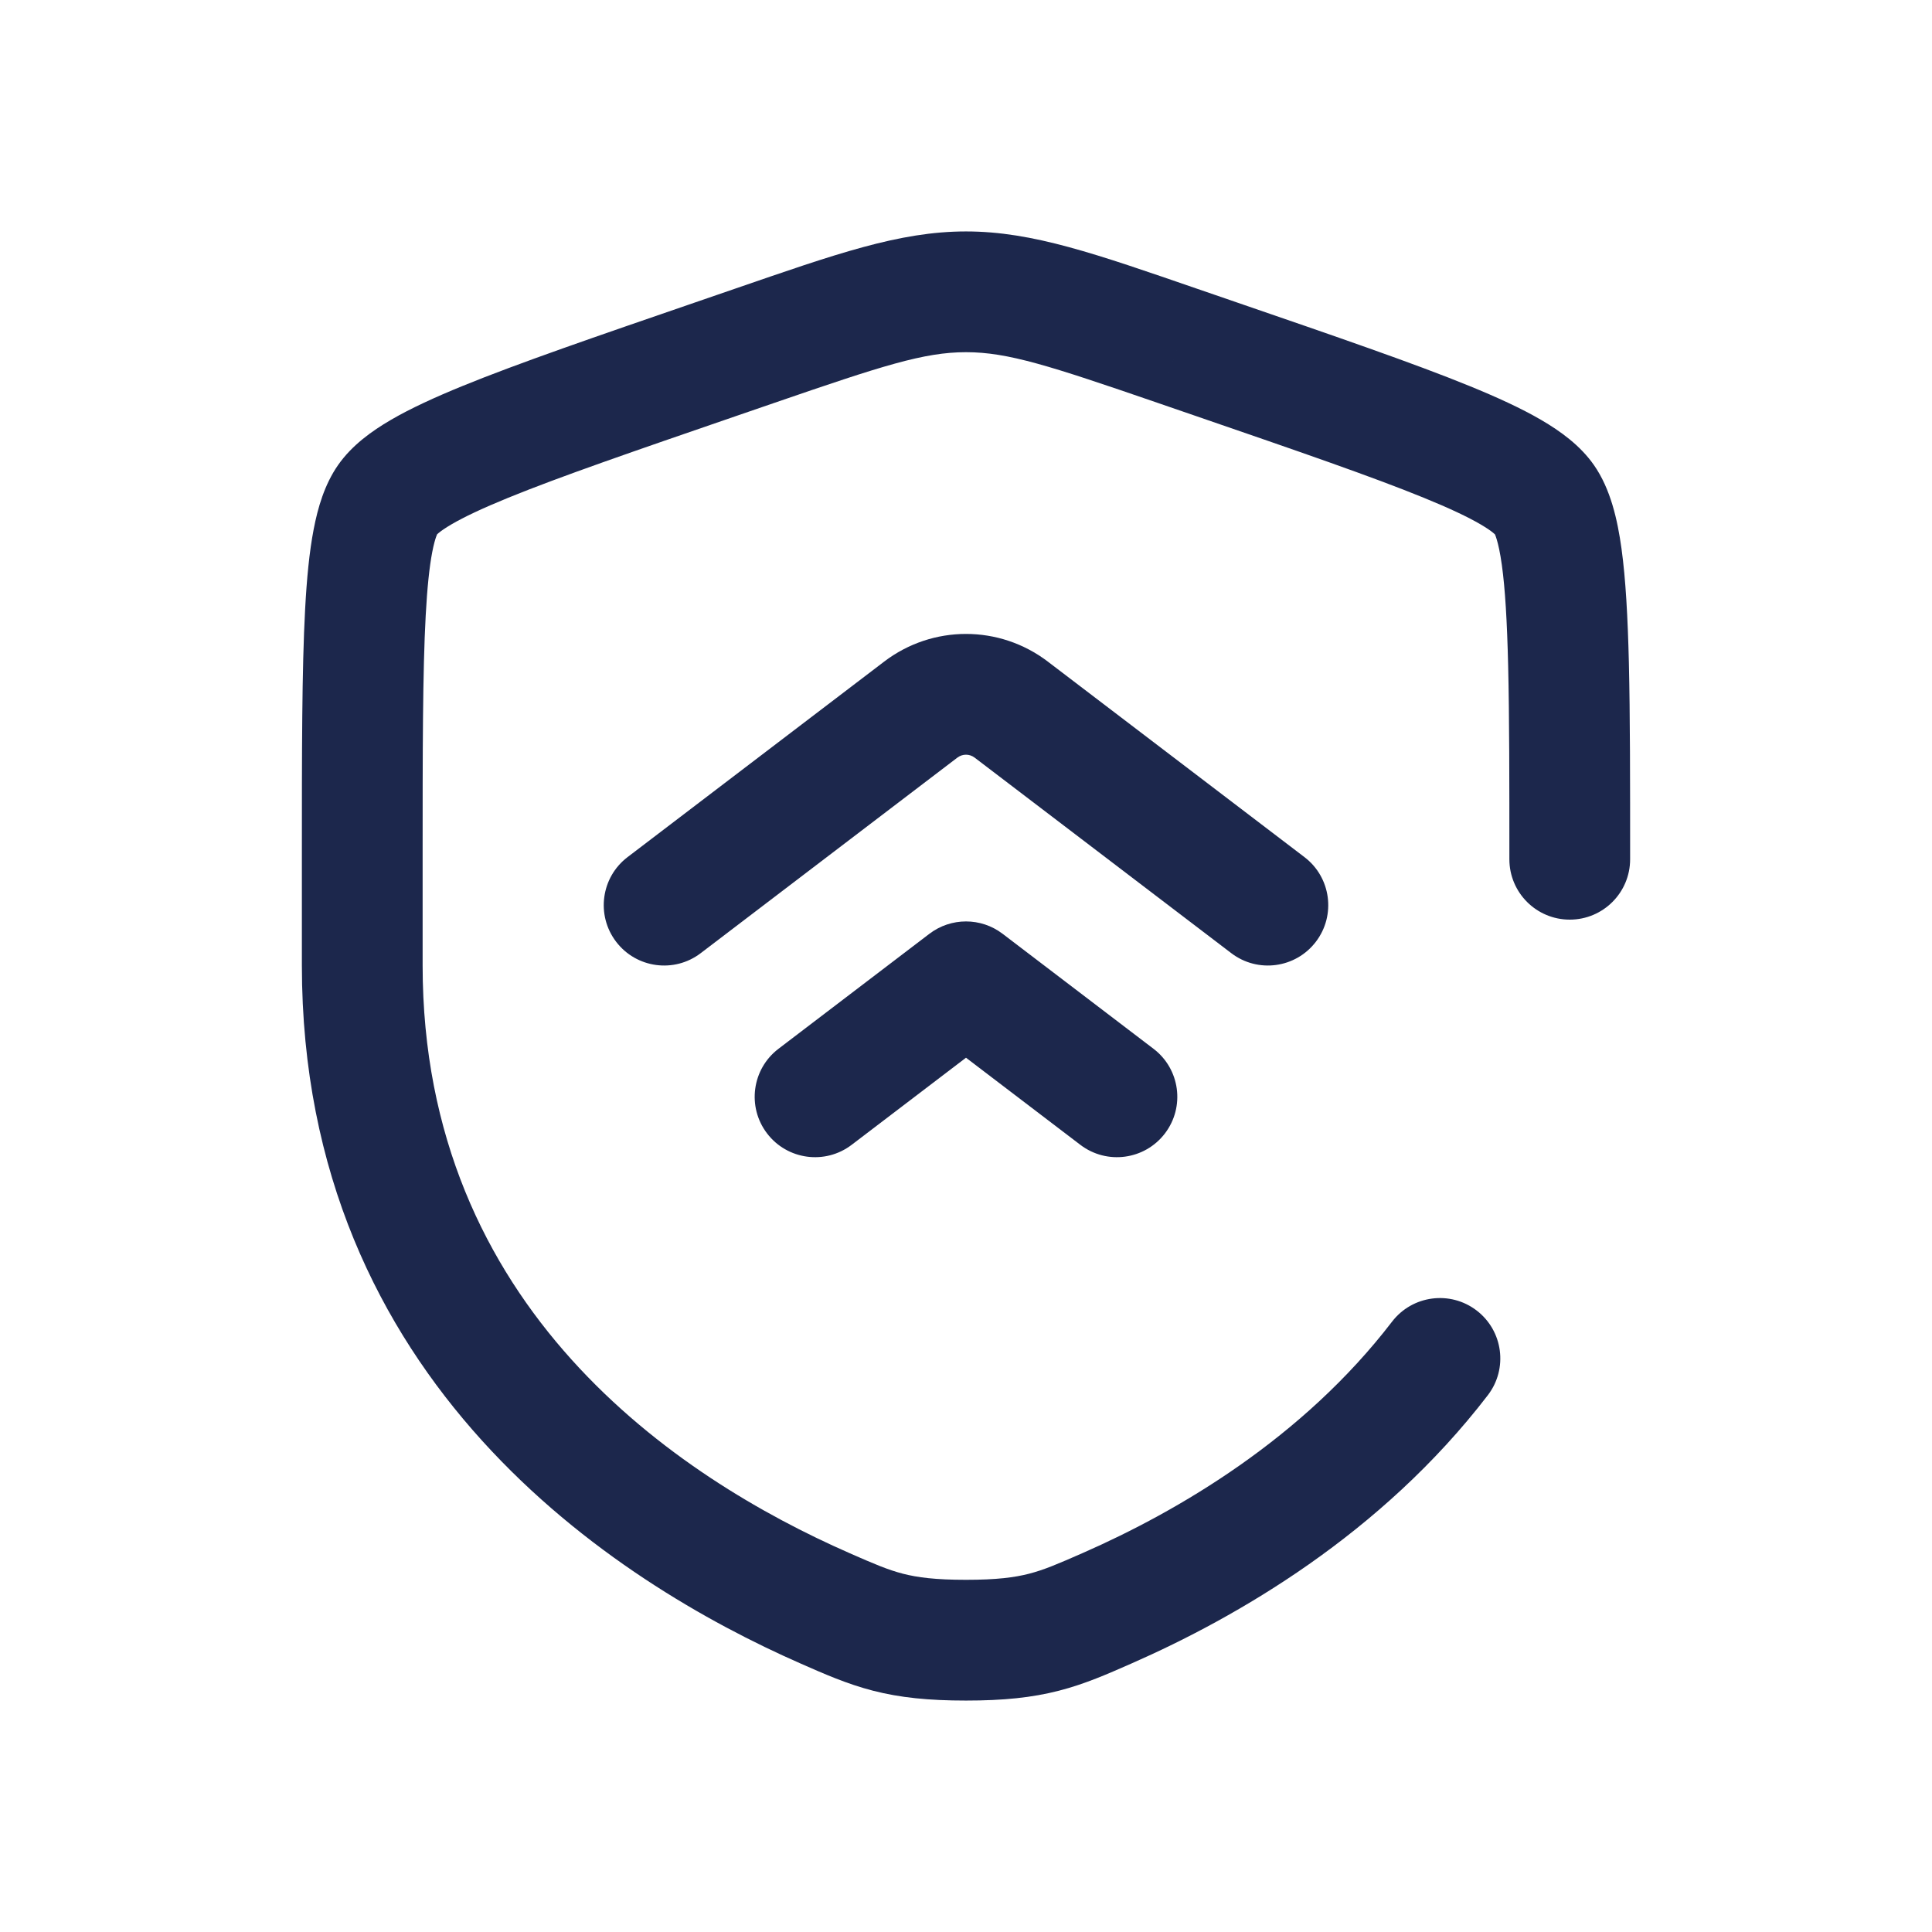 <svg width="96" height="96" viewBox="0 0 96 96" fill="none" xmlns="http://www.w3.org/2000/svg">
<path d="M61.182 47.362C62.5 48.367 64.382 48.112 65.386 46.794C66.39 45.476 66.136 43.594 64.818 42.59L61.182 47.362ZM50.25 35.262L52.068 32.876L52.068 32.876L50.25 35.262ZM45.75 35.262L43.932 32.876L43.932 32.876L45.75 35.262ZM31.182 42.59C29.864 43.594 29.61 45.476 30.614 46.794C31.618 48.112 33.5 48.367 34.818 47.362L31.182 42.59ZM53.682 56.886C55 57.89 56.882 57.636 57.886 56.318C58.89 55 58.636 53.118 57.318 52.114L53.682 56.886ZM48 48.786L49.818 46.399C48.744 45.581 47.256 45.581 46.182 46.399L48 48.786ZM38.682 52.114C37.364 53.118 37.11 55 38.114 56.318C39.118 57.636 41 57.89 42.318 56.886L38.682 52.114ZM19.258 24.826L21.718 26.544L21.718 26.544L19.258 24.826ZM35.549 17.853L34.574 15.016L34.574 15.016L35.549 17.853ZM37.459 17.196L38.435 20.033L38.435 20.033L37.459 17.196ZM58.54 17.195L59.519 14.36L59.516 14.359L58.54 17.195ZM58.541 17.196L57.562 20.032L57.565 20.033L58.541 17.196ZM60.45 17.853L61.426 15.016L61.426 15.016L60.45 17.853ZM76.742 24.826L79.201 23.108L79.201 23.108L76.742 24.826ZM55.005 79.916L56.211 82.663L56.211 82.663L55.005 79.916ZM40.996 79.917L42.202 77.17L42.193 77.166L42.184 77.162L40.996 79.917ZM40.995 79.916L39.789 82.663L39.798 82.667L39.807 82.671L40.995 79.916ZM77.938 33L80.938 32.928L80.938 32.928L77.938 33ZM75 42.696C75 44.353 76.343 45.696 78 45.696C79.657 45.696 81 44.353 81 42.696H75ZM73.93 69.326C74.938 68.011 74.69 66.128 73.376 65.12C72.061 64.111 70.178 64.359 69.169 65.674L73.93 69.326ZM64.818 42.59L52.068 32.876L48.432 37.648L61.182 47.362L64.818 42.59ZM52.068 32.876C49.661 31.041 46.339 31.041 43.932 32.876L47.568 37.648C47.828 37.451 48.172 37.451 48.432 37.648L52.068 32.876ZM43.932 32.876L31.182 42.59L34.818 47.362L47.568 37.648L43.932 32.876ZM57.318 52.114L49.818 46.399L46.182 51.172L53.682 56.886L57.318 52.114ZM46.182 46.399L38.682 52.114L42.318 56.886L49.818 51.172L46.182 46.399ZM21 42.696C21 37.302 21.001 33.384 21.153 30.582C21.229 29.184 21.337 28.165 21.477 27.437C21.626 26.659 21.764 26.478 21.718 26.544L16.799 23.108C16.124 24.075 15.789 25.239 15.585 26.307C15.37 27.424 15.243 28.752 15.162 30.257C14.999 33.262 15 37.378 15 42.696H21ZM21.718 26.544C21.663 26.623 21.77 26.442 22.438 26.052C23.063 25.687 23.972 25.257 25.252 24.734C27.817 23.687 31.477 22.426 36.525 20.69L34.574 15.016C29.6 16.727 25.744 18.052 22.984 19.179C21.601 19.744 20.394 20.297 19.413 20.87C18.474 21.418 17.483 22.128 16.799 23.108L21.718 26.544ZM36.525 20.69L38.435 20.033L36.483 14.359L34.574 15.016L36.525 20.69ZM38.435 20.033C43.849 18.17 45.913 17.5 48 17.5V11.5C44.678 11.5 41.517 12.627 36.483 14.359L38.435 20.033ZM48 17.5C50.087 17.5 52.15 18.17 57.564 20.032L59.516 14.359C54.482 12.627 51.322 11.5 48 11.5V17.5ZM57.561 20.031L57.562 20.032L59.52 14.36L59.519 14.36L57.561 20.031ZM57.565 20.033L59.474 20.689L61.426 15.016L59.517 14.359L57.565 20.033ZM59.474 20.689C64.523 22.426 68.183 23.687 70.748 24.734C72.028 25.256 72.937 25.687 73.562 26.052C74.23 26.442 74.337 26.623 74.282 26.544L79.201 23.108C78.517 22.128 77.525 21.418 76.587 20.87C75.606 20.297 74.399 19.744 73.016 19.179C70.256 18.052 66.4 16.727 61.426 15.016L59.474 20.689ZM53.799 77.169C52.554 77.716 51.877 78.006 51.127 78.199C50.421 78.38 49.539 78.5 48 78.5V84.5C49.858 84.5 51.276 84.356 52.622 84.009C53.925 83.674 55.052 83.172 56.211 82.663L53.799 77.169ZM48 78.5C46.461 78.5 45.579 78.38 44.873 78.199C44.124 78.006 43.447 77.716 42.202 77.17L39.79 82.664C40.949 83.173 42.076 83.674 43.378 84.01C44.724 84.356 46.142 84.5 48 84.5V78.5ZM42.184 77.162L42.183 77.162L39.807 82.671L39.808 82.672L42.184 77.162ZM42.201 77.169C33.665 73.422 21 65.015 21 47.971H15C15 68.702 30.595 78.627 39.789 82.663L42.201 77.169ZM21 47.971V42.696H15V47.971H21ZM74.282 26.544C74.249 26.496 74.452 26.814 74.627 28.081C74.789 29.248 74.886 30.867 74.939 33.072L80.938 32.928C80.883 30.673 80.781 28.776 80.571 27.257C80.374 25.838 80.033 24.299 79.201 23.108L74.282 26.544ZM74.939 33.072C75 35.602 75 38.763 75 42.696H81C81 38.79 81 35.546 80.938 32.928L74.939 33.072ZM69.169 65.674C64.727 71.465 58.559 75.08 53.799 77.169L56.211 82.663C61.451 80.363 68.632 76.232 73.93 69.326L69.169 65.674Z" fill="#1C274C"/>
</svg>
